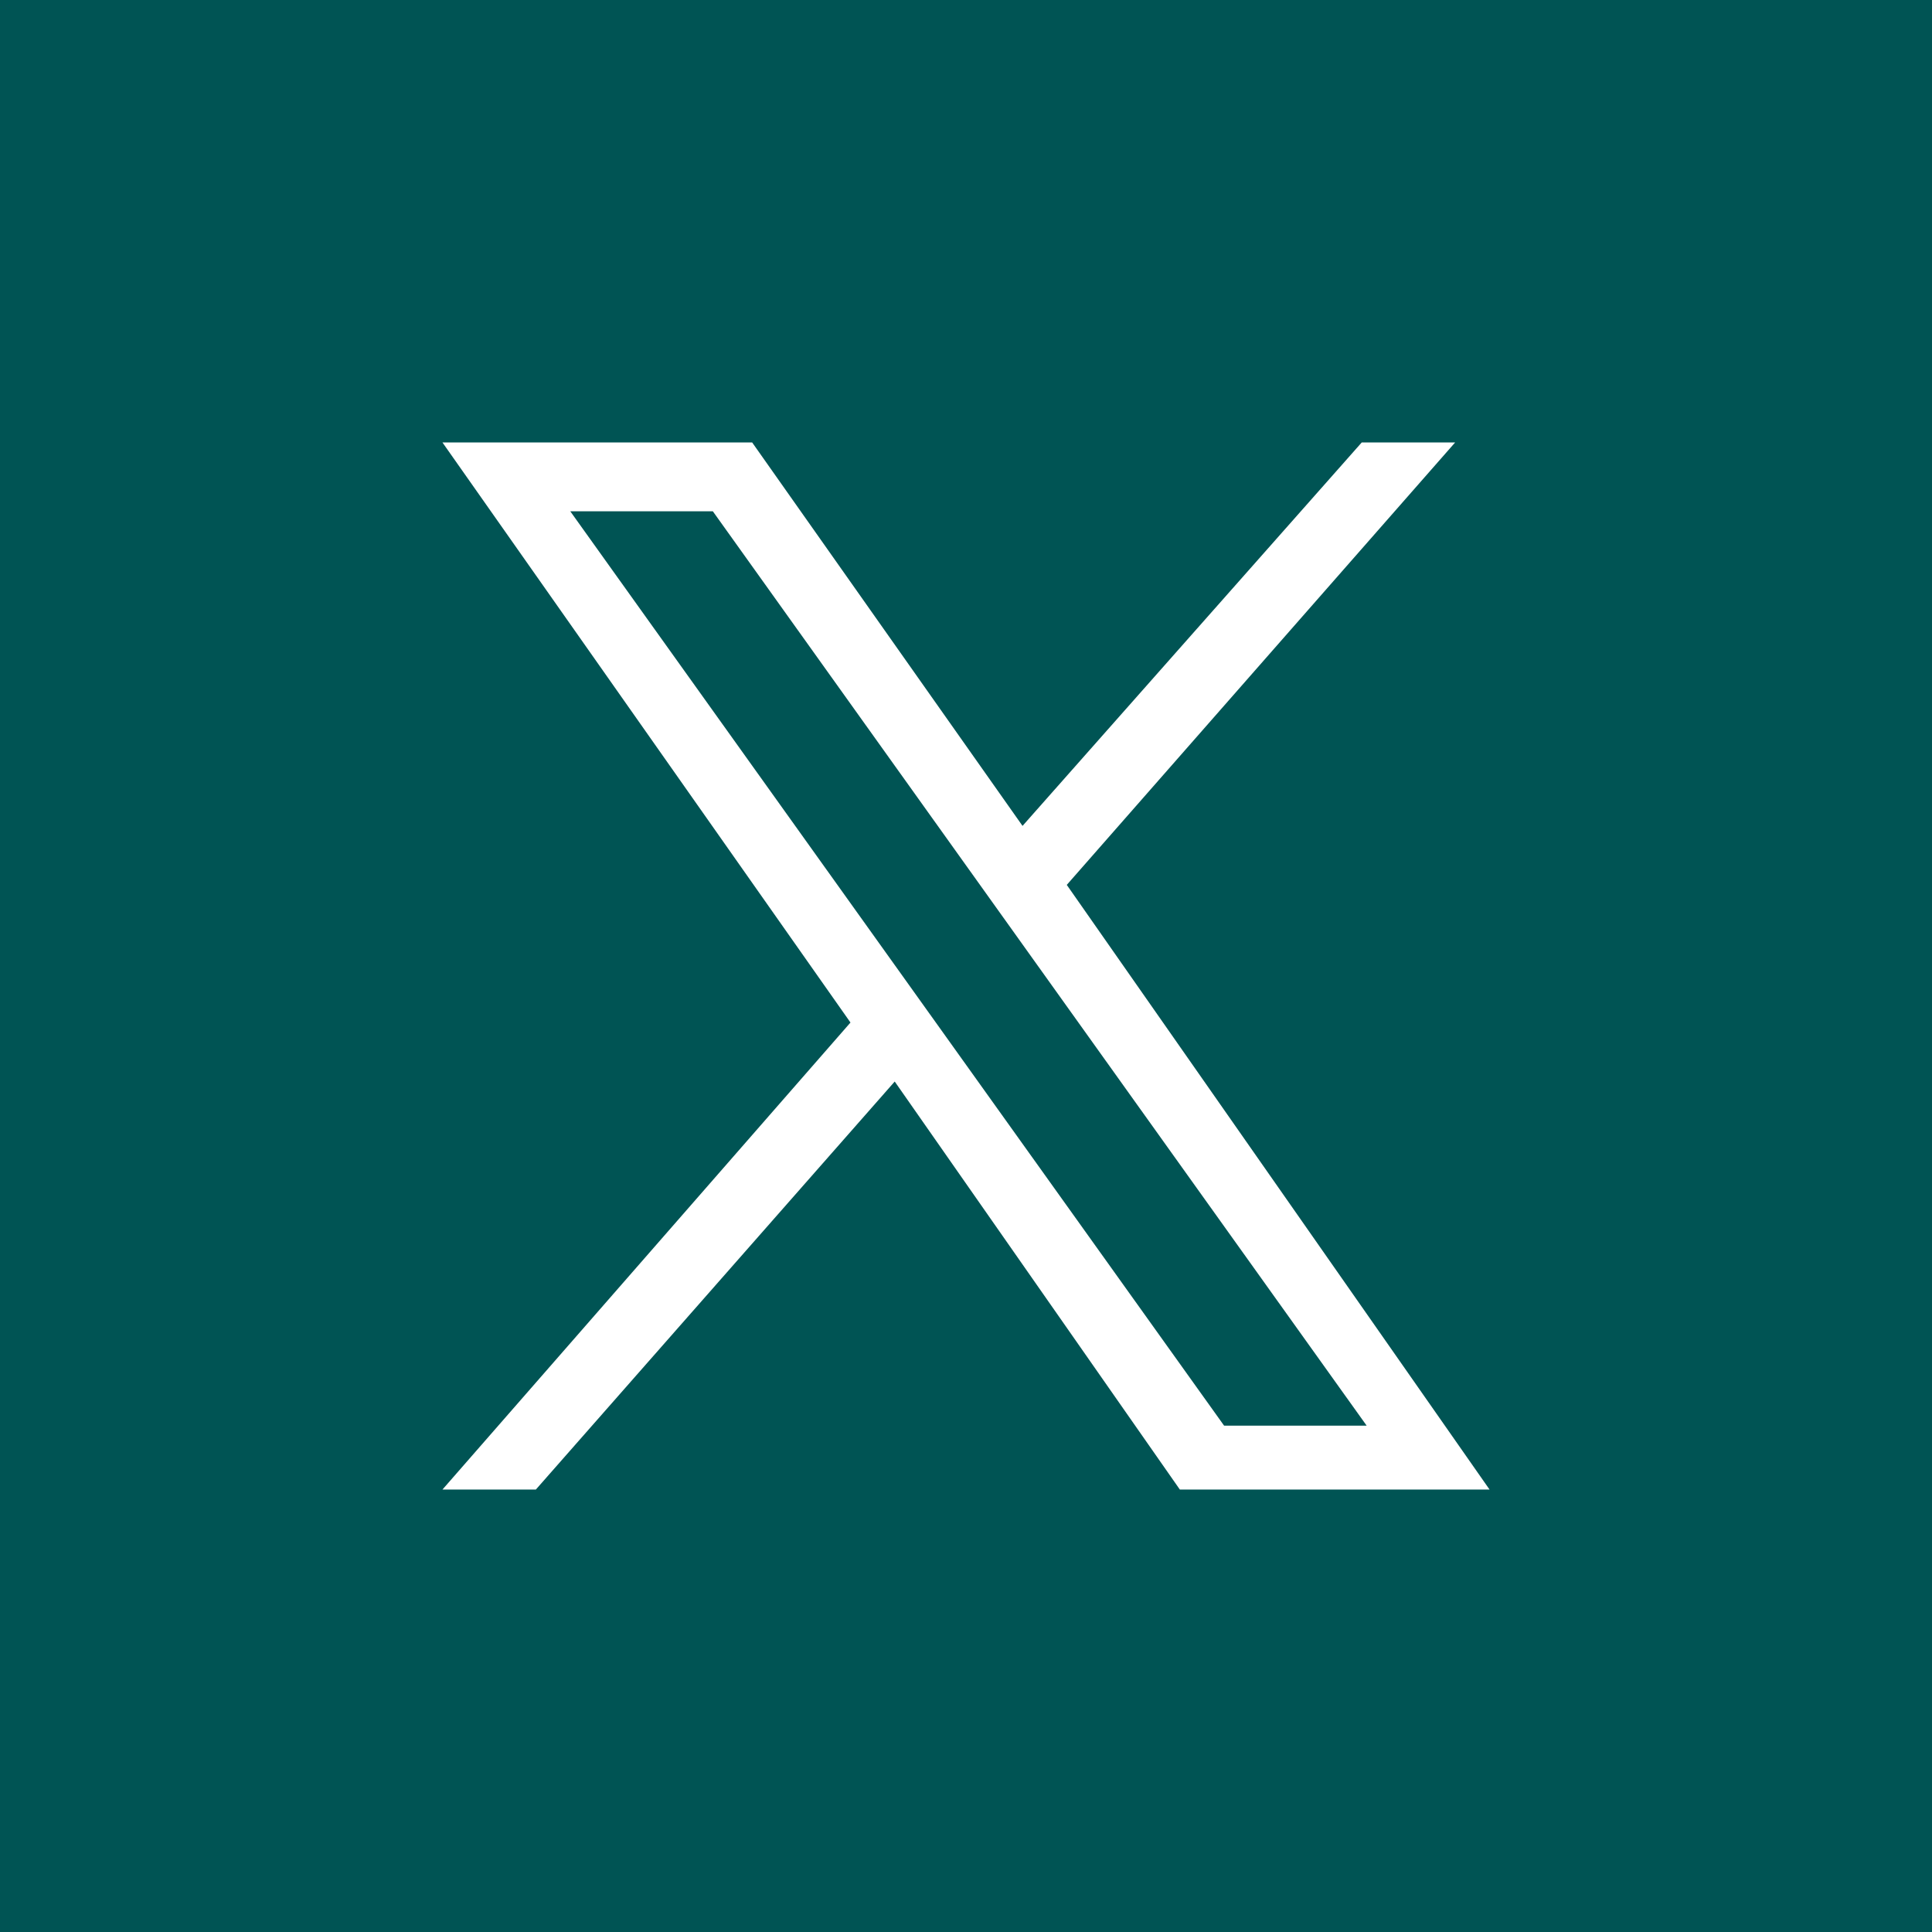 <?xml version="1.0" encoding="UTF-8"?>
<svg xmlns="http://www.w3.org/2000/svg" version="1.1" viewBox="0 0 39.3 39.3">
    <defs>
        <style>
            .cls-1 {
            fill: #005454;
            }
            .cls-1, .cls-2 {
            stroke-width: 0px;
            }
            .cls-2 {
            fill: #fff;
            }
        </style>
    </defs>
    <rect class="cls-1" width="39.3" height="39.3"/>
    <path class="cls-2" d="M21.7,18l7.9-9h-1.9l-6.9,7.8-5.5-7.8h-6.3l8.3,11.8-8.3,9.5h1.9l7.3-8.3,5.8,8.3h6.3M11.6,10.4h2.9l13.3,18.6h-2.9"/>
</svg>
